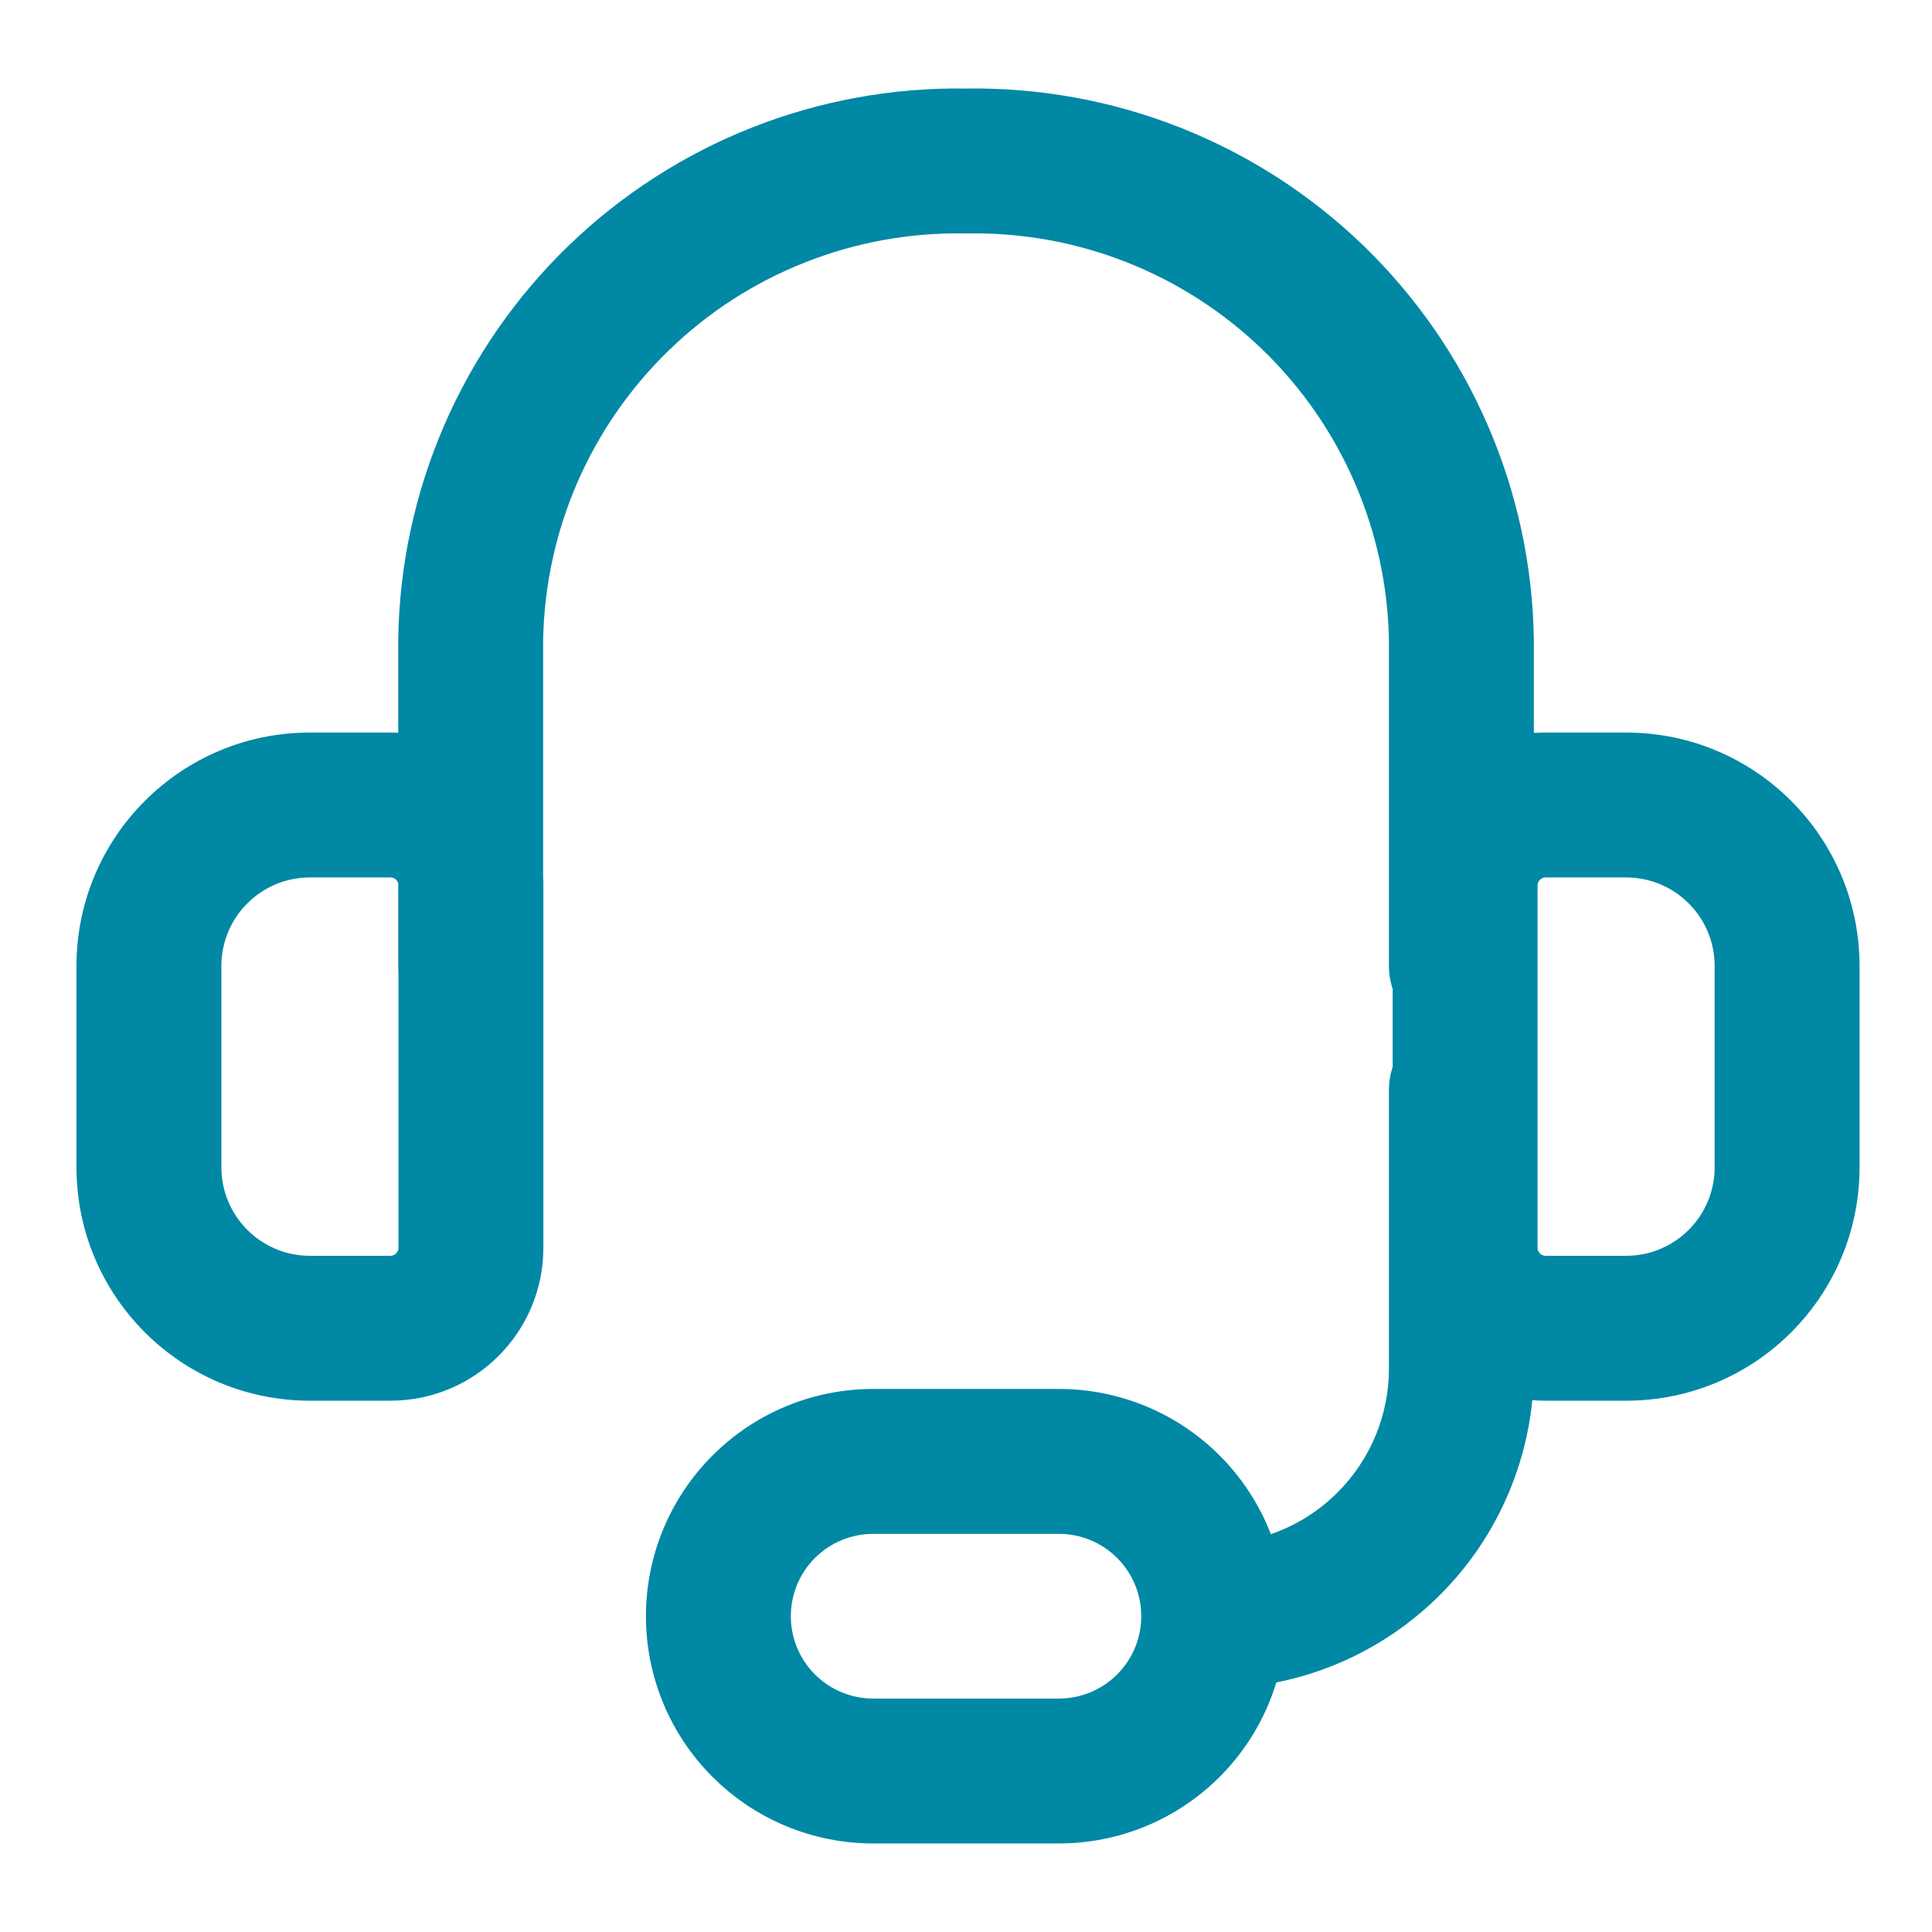 <svg width="24" height="24" viewBox="0 0 24 24" fill="none" xmlns="http://www.w3.org/2000/svg">
<path fill-rule="evenodd" clip-rule="evenodd" d="M11.984 2.9C11.307 2.888 10.635 3.009 10.005 3.258C9.375 3.506 8.8 3.876 8.314 4.347C7.827 4.818 7.438 5.38 7.169 6.001C6.901 6.62 6.758 7.286 6.747 7.961V10.885C6.749 10.923 6.75 10.961 6.75 11V15.5C6.75 16.549 5.9 17.4 4.85 17.4H3.85C2.248 17.4 0.95 16.102 0.95 14.5V12C0.95 10.398 2.248 9.1 3.85 9.1H4.85C4.882 9.1 4.915 9.101 4.947 9.102V7.94C4.96 7.027 5.154 6.125 5.517 5.286C5.88 4.447 6.405 3.689 7.062 3.053C7.719 2.418 8.495 1.918 9.345 1.583C10.19 1.25 11.092 1.086 12 1.1C12.909 1.086 13.811 1.25 14.656 1.583C15.506 1.918 16.282 2.418 16.939 3.053C17.595 3.689 18.12 4.447 18.483 5.286C18.846 6.124 19.04 7.027 19.054 7.94L19.054 7.954V9.105C19.102 9.102 19.151 9.1 19.2 9.1H20.2C21.802 9.1 23.1 10.398 23.1 12V14.5C23.1 16.102 21.802 17.4 20.2 17.4H19.2C19.144 17.4 19.089 17.398 19.035 17.393C18.944 18.303 18.542 19.16 17.889 19.812C17.329 20.372 16.62 20.748 15.855 20.9C15.721 21.339 15.481 21.743 15.151 22.073C14.621 22.603 13.903 22.9 13.155 22.9H10.847C10.098 22.9 9.38 22.603 8.851 22.073C8.321 21.544 8.024 20.826 8.024 20.077C8.024 19.328 8.321 18.61 8.851 18.081C9.38 17.551 10.098 17.254 10.847 17.254H13.155C13.903 17.254 14.621 17.551 15.151 18.081C15.431 18.361 15.647 18.695 15.787 19.058C16.097 18.951 16.381 18.775 16.616 18.539C17.025 18.131 17.254 17.577 17.254 17V13.539C17.254 13.439 17.27 13.344 17.3 13.254V12.284C17.27 12.195 17.254 12.099 17.254 12V7.961C17.243 7.286 17.099 6.62 16.831 6.001C16.562 5.38 16.174 4.818 15.687 4.347C15.2 3.876 14.626 3.506 13.996 3.258C13.366 3.009 12.693 2.888 12.017 2.9C12.006 2.9 11.995 2.9 11.984 2.9ZM14.177 20.058C14.172 19.793 14.065 19.541 13.878 19.354C13.686 19.162 13.426 19.054 13.155 19.054H10.847C10.575 19.054 10.315 19.162 10.123 19.354C9.932 19.545 9.824 19.806 9.824 20.077C9.824 20.348 9.932 20.609 10.123 20.8C10.315 20.992 10.575 21.1 10.847 21.1H13.155C13.426 21.1 13.686 20.992 13.878 20.8C14.065 20.613 14.172 20.361 14.177 20.096C14.177 20.09 14.177 20.083 14.177 20.077C14.177 20.07 14.177 20.064 14.177 20.058ZM4.947 12V10.974C4.935 10.931 4.896 10.9 4.85 10.9H3.85C3.242 10.9 2.75 11.393 2.75 12V14.5C2.75 15.107 3.242 15.6 3.85 15.6H4.85C4.905 15.6 4.95 15.555 4.95 15.5V12.079C4.948 12.053 4.947 12.027 4.947 12ZM21.3 12C21.3 11.393 20.808 10.9 20.2 10.9H19.2C19.145 10.9 19.1 10.945 19.1 11V15.5C19.1 15.555 19.145 15.6 19.2 15.6H20.2C20.808 15.6 21.3 15.107 21.3 14.5V12Z" fill="#0088A5"/>
</svg>
